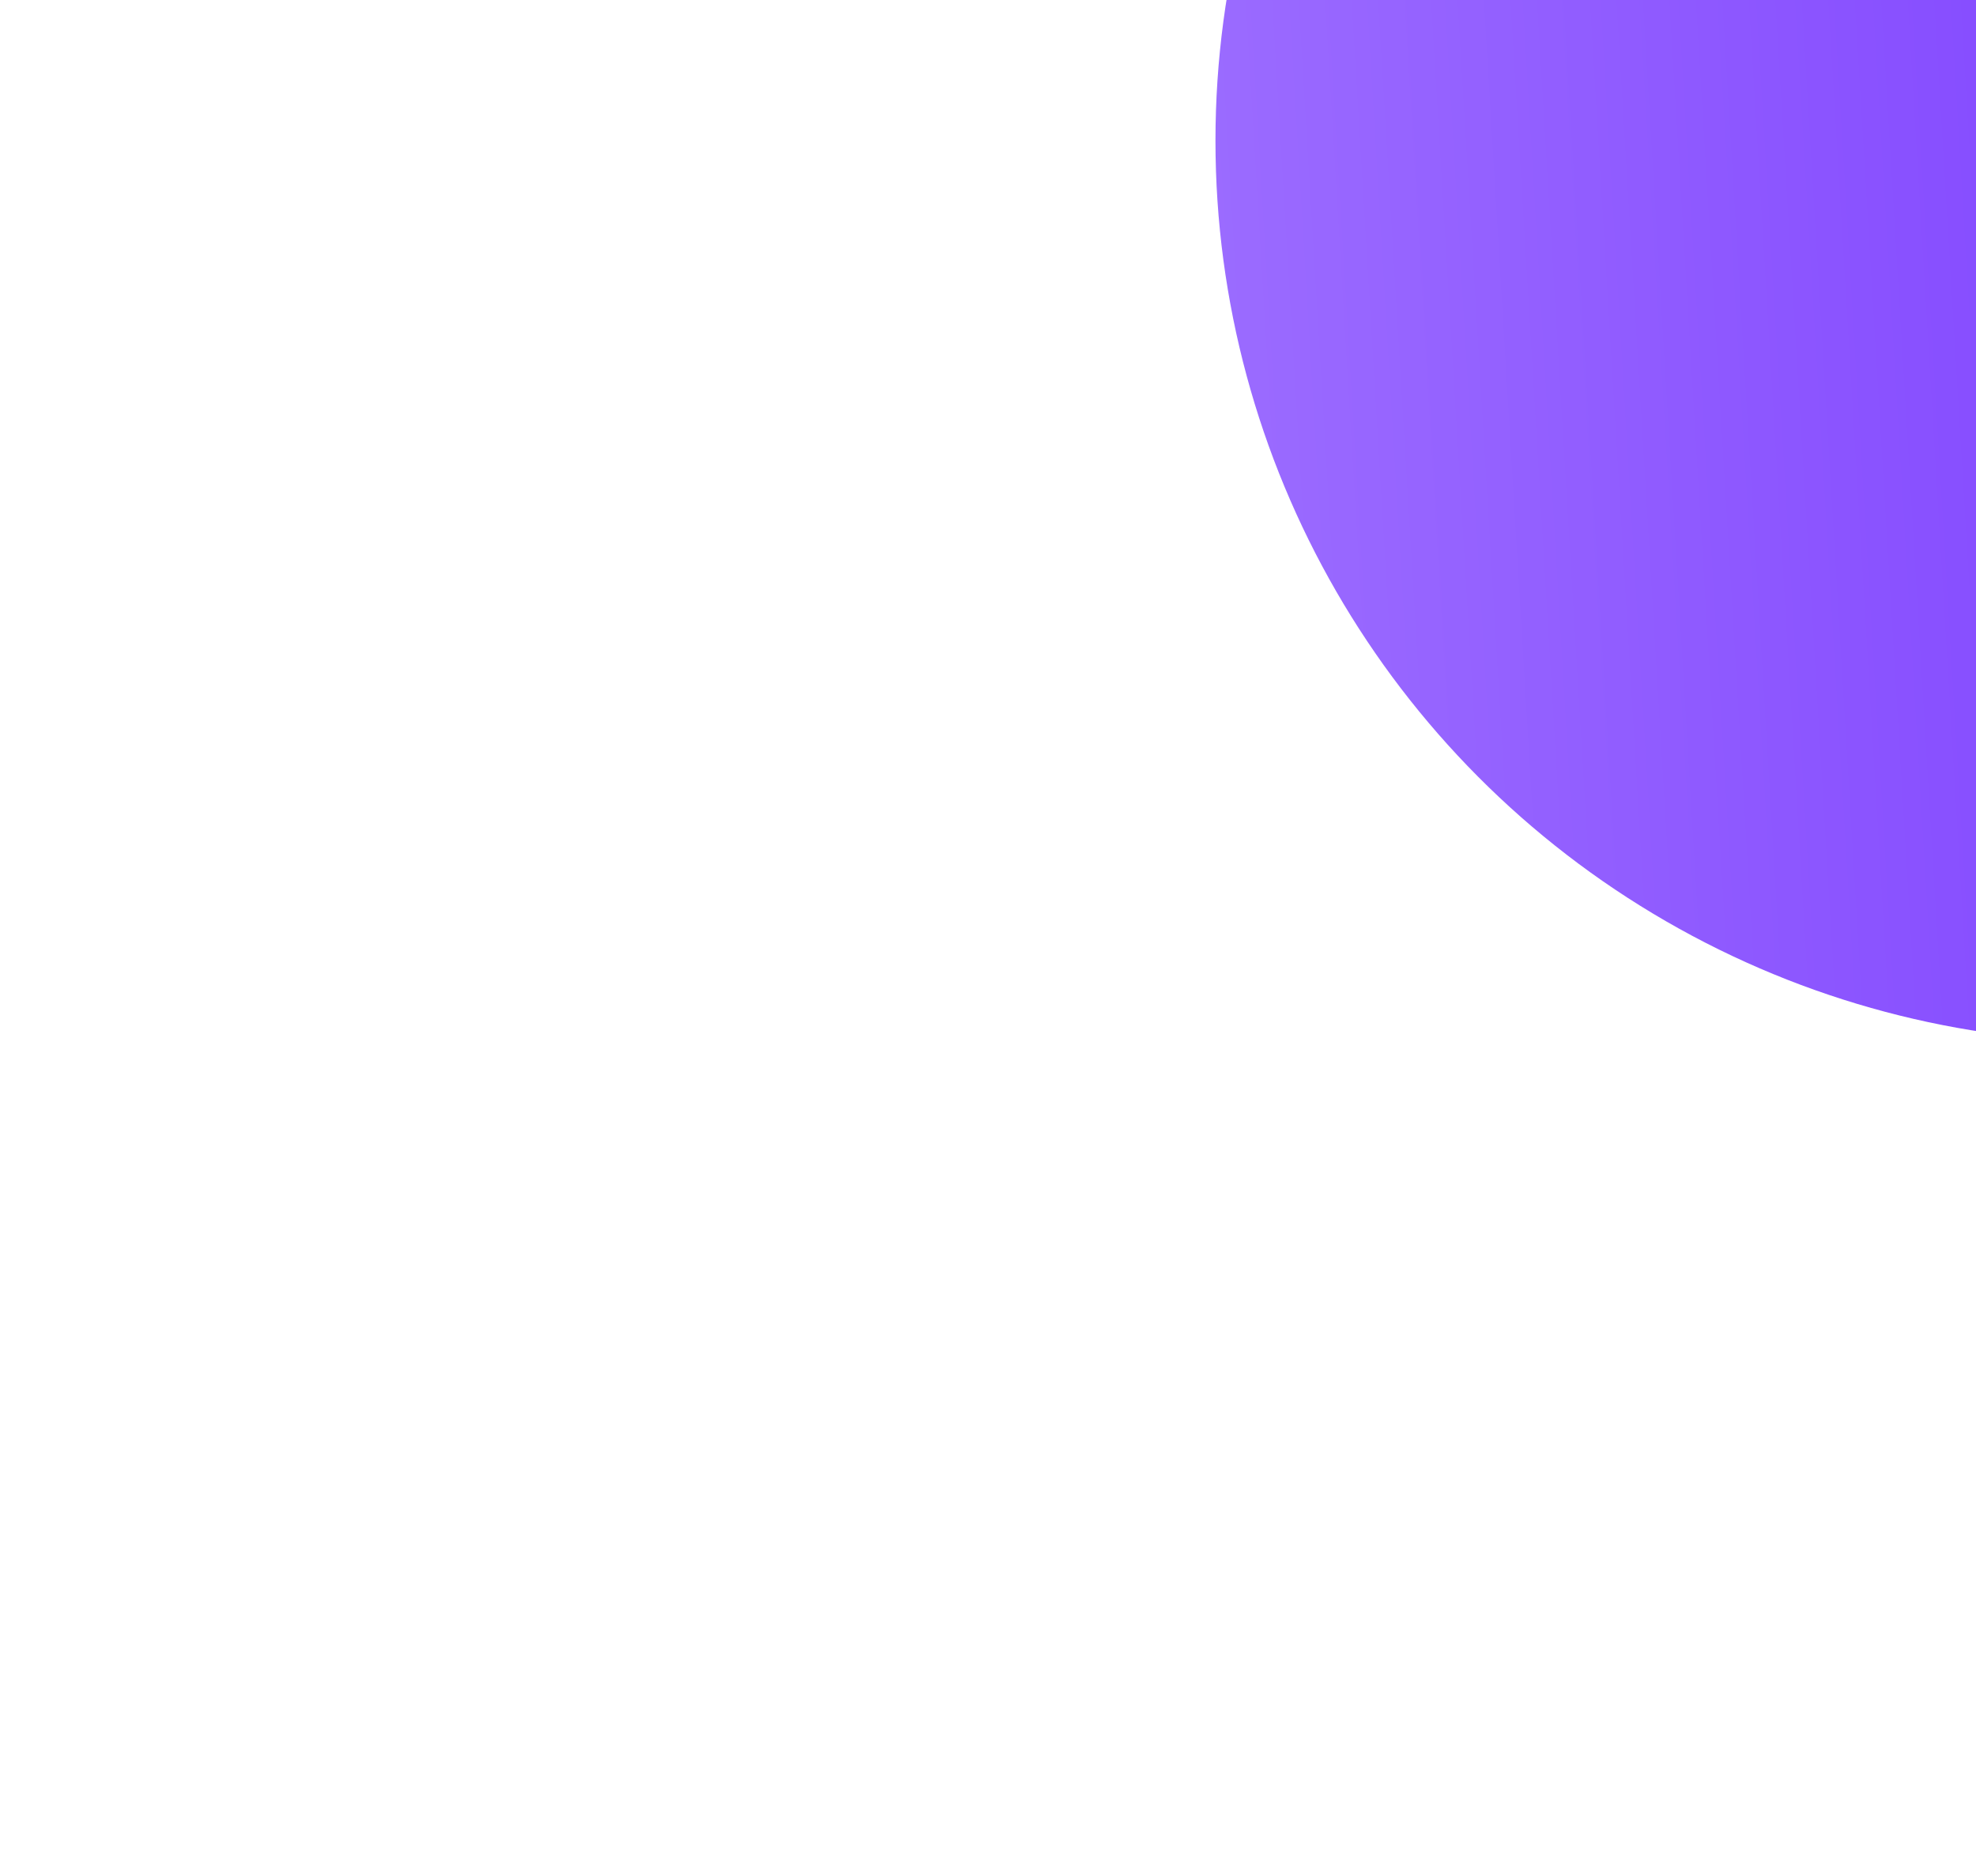<?xml version="1.0" encoding="UTF-8"?> <svg xmlns="http://www.w3.org/2000/svg" width="569" height="540" viewBox="0 0 569 540" fill="none"><g filter="url(#filter0_f_2_371)"><circle cx="609.5" cy="40.5" r="259.5" fill="url(#paint0_linear_2_371)"></circle></g><defs><filter id="filter0_f_2_371" x="0" y="-569" width="1219" height="1219" filterUnits="userSpaceOnUse" color-interpolation-filters="sRGB"><feFlood flood-opacity="0" result="BackgroundImageFix"></feFlood><feBlend mode="normal" in="SourceGraphic" in2="BackgroundImageFix" result="shape"></feBlend><feGaussianBlur stdDeviation="175" result="effect1_foregroundBlur_2_371"></feGaussianBlur></filter><linearGradient id="paint0_linear_2_371" x1="863.314" y1="-313.758" x2="315.147" y2="-280.866" gradientUnits="userSpaceOnUse"><stop offset="0.002" stop-color="#6B25FF"></stop><stop offset="1" stop-color="#9C6DFF"></stop></linearGradient></defs></svg> 